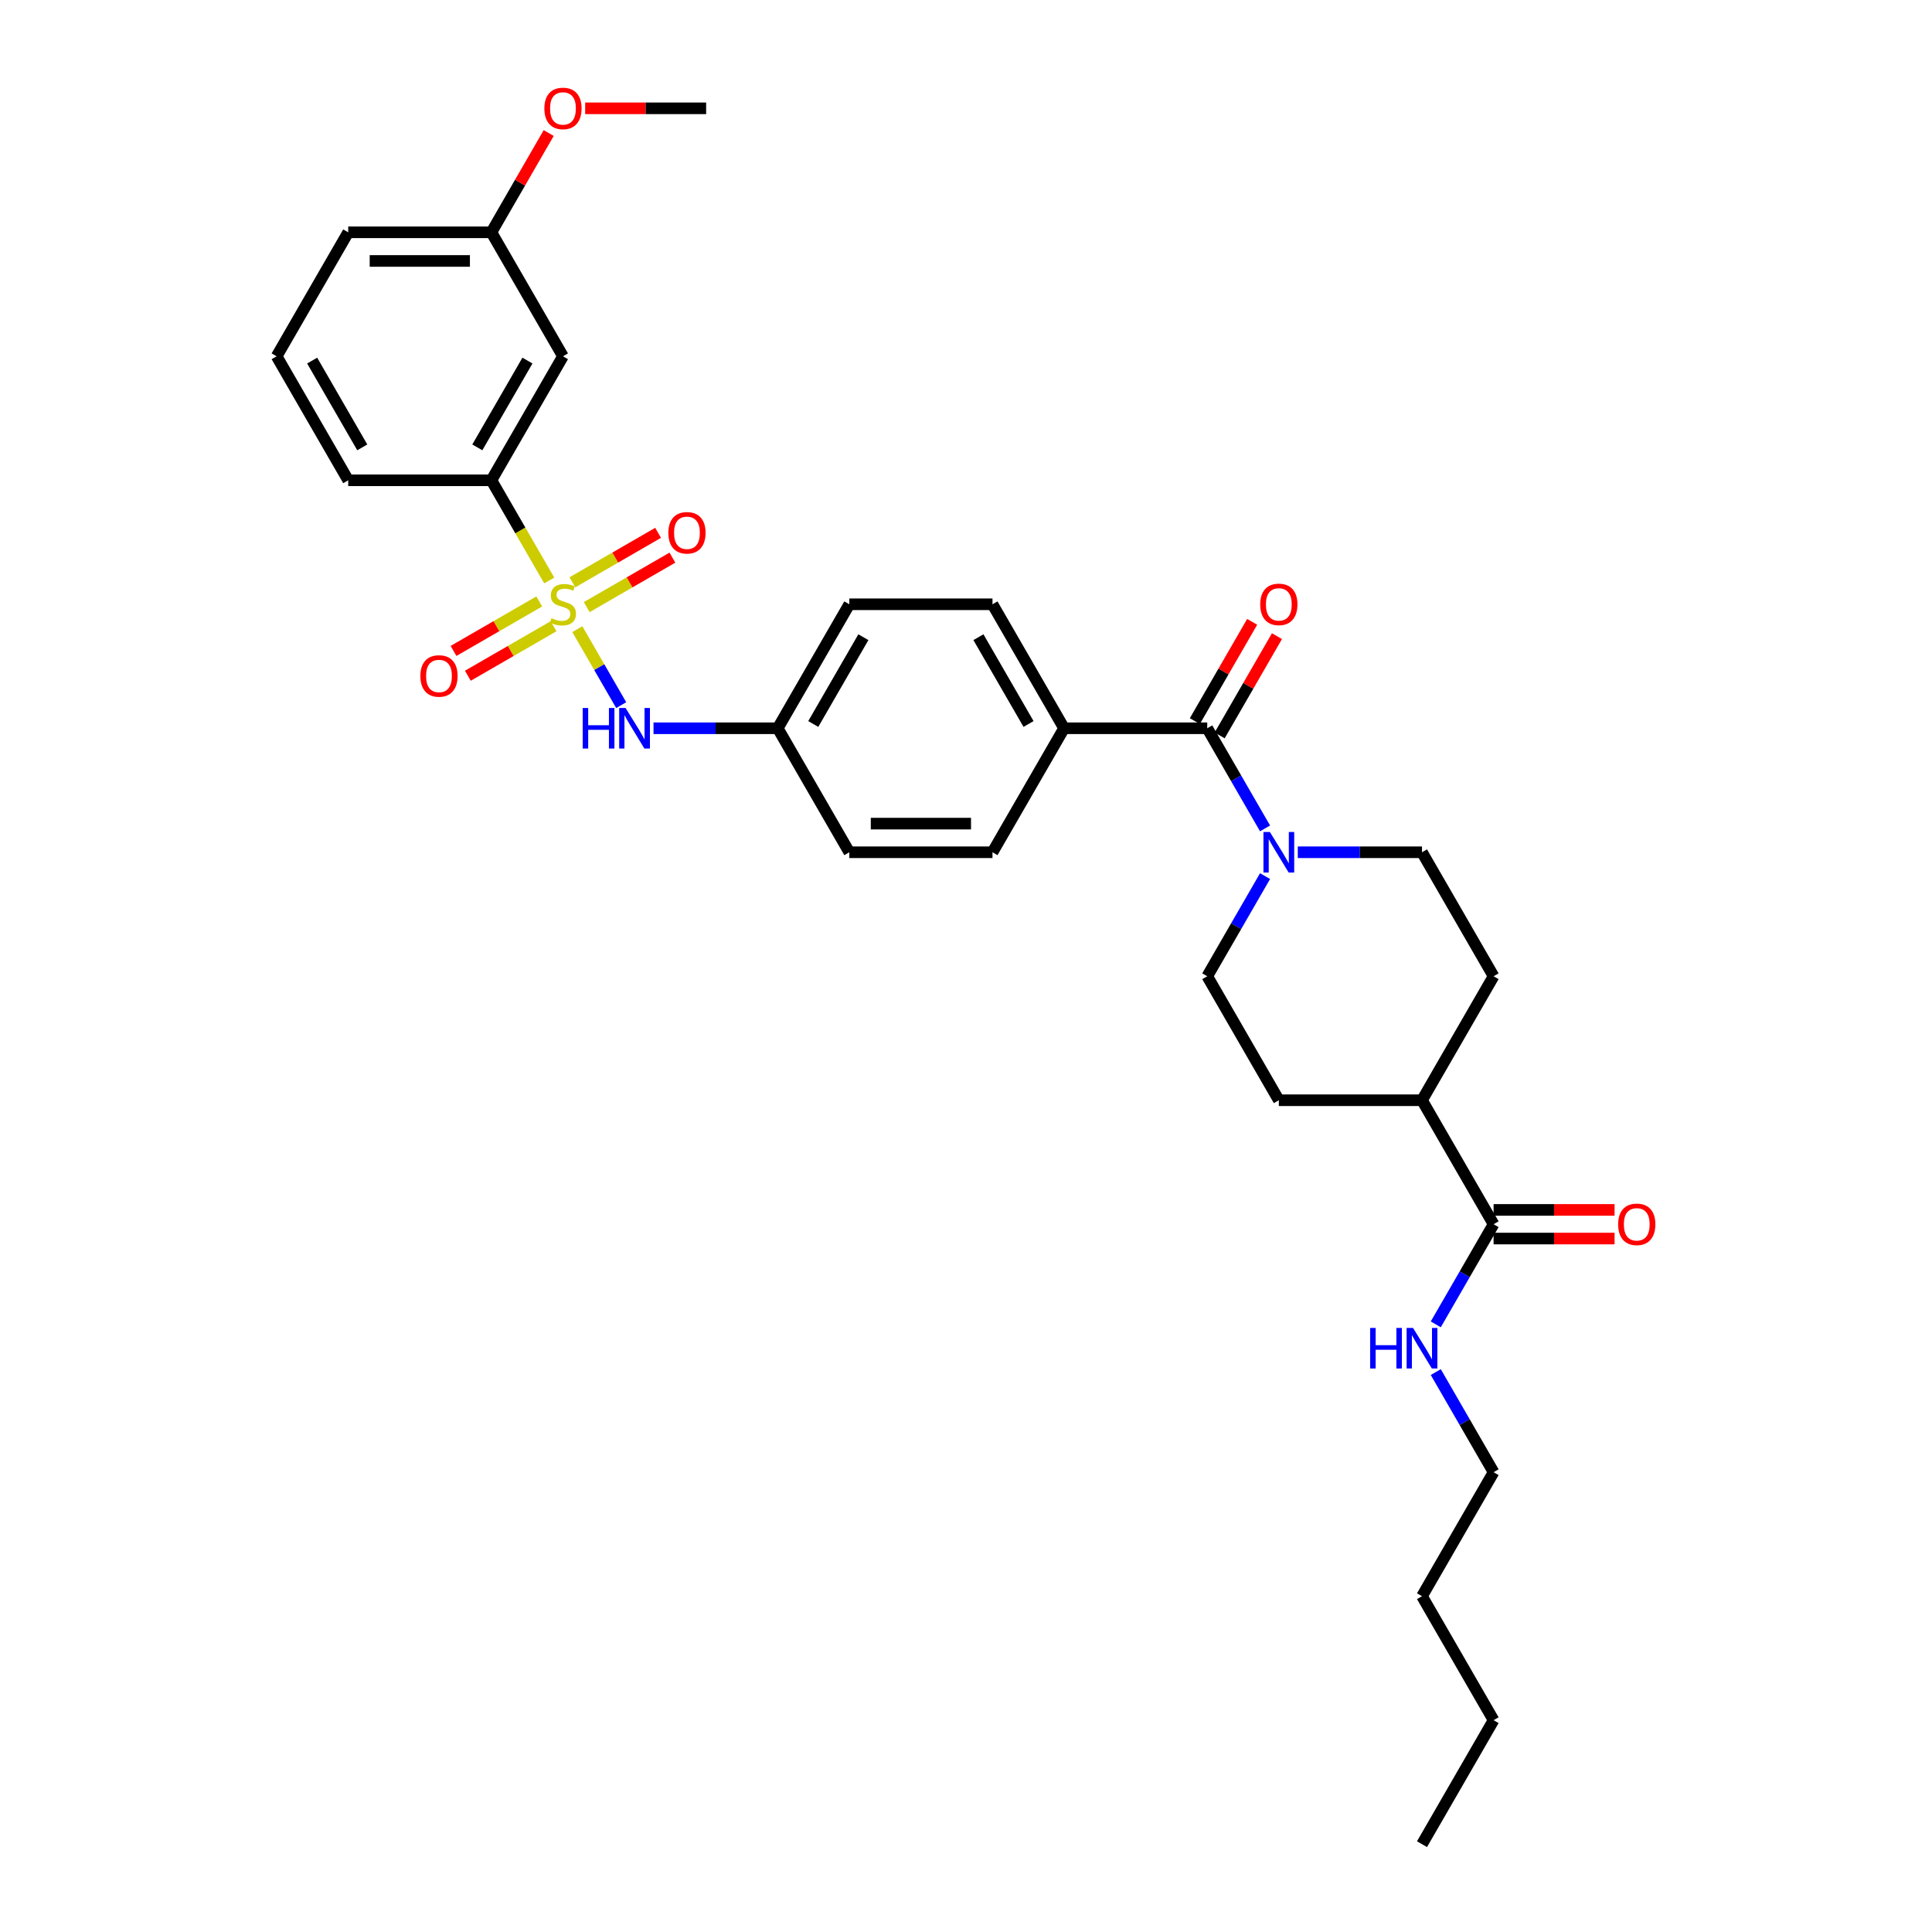 <?xml version='1.0' encoding='iso-8859-1'?>
<svg version='1.1' baseProfile='full'
              xmlns='http://www.w3.org/2000/svg'
                      xmlns:rdkit='http://www.rdkit.org/xml'
                      xmlns:xlink='http://www.w3.org/1999/xlink'
                  xml:space='preserve'
width='1000px' height='1000px' viewBox='0 0 1000 1000'>
<!-- END OF HEADER -->
<rect style='opacity:1.0;fill:#FFFFFF;stroke:none' width='1000' height='1000' x='0' y='0'> </rect>
<path class='bond-2' d='M 298.83,325.654 L 310.181,345.316' style='fill:none;fill-rule:evenodd;stroke:#CCCC00;stroke-width:6px;stroke-linecap:butt;stroke-linejoin:miter;stroke-opacity:1' />
<path class='bond-2' d='M 310.181,345.316 L 321.533,364.978' style='fill:none;fill-rule:evenodd;stroke:#0000FF;stroke-width:6px;stroke-linecap:butt;stroke-linejoin:miter;stroke-opacity:1' />
<path class='bond-3' d='M 284.283,300.458 L 269.312,274.528' style='fill:none;fill-rule:evenodd;stroke:#CCCC00;stroke-width:6px;stroke-linecap:butt;stroke-linejoin:miter;stroke-opacity:1' />
<path class='bond-3' d='M 269.312,274.528 L 254.341,248.598' style='fill:none;fill-rule:evenodd;stroke:#000000;stroke-width:6px;stroke-linecap:butt;stroke-linejoin:miter;stroke-opacity:1' />
<path class='bond-5' d='M 279.107,311.311 L 256.928,324.116' style='fill:none;fill-rule:evenodd;stroke:#CCCC00;stroke-width:6px;stroke-linecap:butt;stroke-linejoin:miter;stroke-opacity:1' />
<path class='bond-5' d='M 256.928,324.116 L 234.75,336.921' style='fill:none;fill-rule:evenodd;stroke:#FF0000;stroke-width:6px;stroke-linecap:butt;stroke-linejoin:miter;stroke-opacity:1' />
<path class='bond-5' d='M 286.517,324.147 L 264.339,336.952' style='fill:none;fill-rule:evenodd;stroke:#CCCC00;stroke-width:6px;stroke-linecap:butt;stroke-linejoin:miter;stroke-opacity:1' />
<path class='bond-5' d='M 264.339,336.952 L 242.16,349.756' style='fill:none;fill-rule:evenodd;stroke:#FF0000;stroke-width:6px;stroke-linecap:butt;stroke-linejoin:miter;stroke-opacity:1' />
<path class='bond-6' d='M 303.68,314.238 L 325.859,301.433' style='fill:none;fill-rule:evenodd;stroke:#CCCC00;stroke-width:6px;stroke-linecap:butt;stroke-linejoin:miter;stroke-opacity:1' />
<path class='bond-6' d='M 325.859,301.433 L 348.037,288.628' style='fill:none;fill-rule:evenodd;stroke:#FF0000;stroke-width:6px;stroke-linecap:butt;stroke-linejoin:miter;stroke-opacity:1' />
<path class='bond-6' d='M 296.27,301.403 L 318.448,288.598' style='fill:none;fill-rule:evenodd;stroke:#CCCC00;stroke-width:6px;stroke-linecap:butt;stroke-linejoin:miter;stroke-opacity:1' />
<path class='bond-6' d='M 318.448,288.598 L 340.627,275.793' style='fill:none;fill-rule:evenodd;stroke:#FF0000;stroke-width:6px;stroke-linecap:butt;stroke-linejoin:miter;stroke-opacity:1' />
<path class='bond-0' d='M 624.867,376.952 L 550.762,376.952' style='fill:none;fill-rule:evenodd;stroke:#000000;stroke-width:6px;stroke-linecap:butt;stroke-linejoin:miter;stroke-opacity:1' />
<path class='bond-1' d='M 624.867,376.952 L 639.83,402.867' style='fill:none;fill-rule:evenodd;stroke:#000000;stroke-width:6px;stroke-linecap:butt;stroke-linejoin:miter;stroke-opacity:1' />
<path class='bond-1' d='M 639.83,402.867 L 654.792,428.783' style='fill:none;fill-rule:evenodd;stroke:#0000FF;stroke-width:6px;stroke-linecap:butt;stroke-linejoin:miter;stroke-opacity:1' />
<path class='bond-12' d='M 631.285,380.657 L 646.119,354.964' style='fill:none;fill-rule:evenodd;stroke:#000000;stroke-width:6px;stroke-linecap:butt;stroke-linejoin:miter;stroke-opacity:1' />
<path class='bond-12' d='M 646.119,354.964 L 660.953,329.271' style='fill:none;fill-rule:evenodd;stroke:#FF0000;stroke-width:6px;stroke-linecap:butt;stroke-linejoin:miter;stroke-opacity:1' />
<path class='bond-12' d='M 618.45,373.247 L 633.284,347.553' style='fill:none;fill-rule:evenodd;stroke:#000000;stroke-width:6px;stroke-linecap:butt;stroke-linejoin:miter;stroke-opacity:1' />
<path class='bond-12' d='M 633.284,347.553 L 648.118,321.86' style='fill:none;fill-rule:evenodd;stroke:#FF0000;stroke-width:6px;stroke-linecap:butt;stroke-linejoin:miter;stroke-opacity:1' />
<path class='bond-10' d='M 671.732,441.129 L 703.879,441.129' style='fill:none;fill-rule:evenodd;stroke:#0000FF;stroke-width:6px;stroke-linecap:butt;stroke-linejoin:miter;stroke-opacity:1' />
<path class='bond-10' d='M 703.879,441.129 L 736.025,441.129' style='fill:none;fill-rule:evenodd;stroke:#000000;stroke-width:6px;stroke-linecap:butt;stroke-linejoin:miter;stroke-opacity:1' />
<path class='bond-11' d='M 654.792,453.475 L 639.83,479.39' style='fill:none;fill-rule:evenodd;stroke:#0000FF;stroke-width:6px;stroke-linecap:butt;stroke-linejoin:miter;stroke-opacity:1' />
<path class='bond-11' d='M 639.83,479.39 L 624.867,505.306' style='fill:none;fill-rule:evenodd;stroke:#000000;stroke-width:6px;stroke-linecap:butt;stroke-linejoin:miter;stroke-opacity:1' />
<path class='bond-16' d='M 338.258,376.952 L 370.405,376.952' style='fill:none;fill-rule:evenodd;stroke:#0000FF;stroke-width:6px;stroke-linecap:butt;stroke-linejoin:miter;stroke-opacity:1' />
<path class='bond-16' d='M 370.405,376.952 L 402.552,376.952' style='fill:none;fill-rule:evenodd;stroke:#000000;stroke-width:6px;stroke-linecap:butt;stroke-linejoin:miter;stroke-opacity:1' />
<path class='bond-7' d='M 254.341,248.598 L 291.394,184.421' style='fill:none;fill-rule:evenodd;stroke:#000000;stroke-width:6px;stroke-linecap:butt;stroke-linejoin:miter;stroke-opacity:1' />
<path class='bond-7' d='M 247.063,231.561 L 273,186.637' style='fill:none;fill-rule:evenodd;stroke:#000000;stroke-width:6px;stroke-linecap:butt;stroke-linejoin:miter;stroke-opacity:1' />
<path class='bond-24' d='M 254.341,248.598 L 180.236,248.598' style='fill:none;fill-rule:evenodd;stroke:#000000;stroke-width:6px;stroke-linecap:butt;stroke-linejoin:miter;stroke-opacity:1' />
<path class='bond-4' d='M 773.078,633.66 L 736.025,569.483' style='fill:none;fill-rule:evenodd;stroke:#000000;stroke-width:6px;stroke-linecap:butt;stroke-linejoin:miter;stroke-opacity:1' />
<path class='bond-13' d='M 773.078,641.071 L 804.388,641.071' style='fill:none;fill-rule:evenodd;stroke:#000000;stroke-width:6px;stroke-linecap:butt;stroke-linejoin:miter;stroke-opacity:1' />
<path class='bond-13' d='M 804.388,641.071 L 835.697,641.071' style='fill:none;fill-rule:evenodd;stroke:#FF0000;stroke-width:6px;stroke-linecap:butt;stroke-linejoin:miter;stroke-opacity:1' />
<path class='bond-13' d='M 773.078,626.25 L 804.388,626.25' style='fill:none;fill-rule:evenodd;stroke:#000000;stroke-width:6px;stroke-linecap:butt;stroke-linejoin:miter;stroke-opacity:1' />
<path class='bond-13' d='M 804.388,626.25 L 835.697,626.25' style='fill:none;fill-rule:evenodd;stroke:#FF0000;stroke-width:6px;stroke-linecap:butt;stroke-linejoin:miter;stroke-opacity:1' />
<path class='bond-19' d='M 773.078,633.66 L 758.116,659.576' style='fill:none;fill-rule:evenodd;stroke:#000000;stroke-width:6px;stroke-linecap:butt;stroke-linejoin:miter;stroke-opacity:1' />
<path class='bond-19' d='M 758.116,659.576 L 743.153,685.491' style='fill:none;fill-rule:evenodd;stroke:#0000FF;stroke-width:6px;stroke-linecap:butt;stroke-linejoin:miter;stroke-opacity:1' />
<path class='bond-20' d='M 291.394,184.421 L 254.341,120.243' style='fill:none;fill-rule:evenodd;stroke:#000000;stroke-width:6px;stroke-linecap:butt;stroke-linejoin:miter;stroke-opacity:1' />
<path class='bond-8' d='M 550.762,376.952 L 513.709,312.775' style='fill:none;fill-rule:evenodd;stroke:#000000;stroke-width:6px;stroke-linecap:butt;stroke-linejoin:miter;stroke-opacity:1' />
<path class='bond-8' d='M 532.369,374.736 L 506.432,329.812' style='fill:none;fill-rule:evenodd;stroke:#000000;stroke-width:6px;stroke-linecap:butt;stroke-linejoin:miter;stroke-opacity:1' />
<path class='bond-33' d='M 550.762,376.952 L 513.709,441.129' style='fill:none;fill-rule:evenodd;stroke:#000000;stroke-width:6px;stroke-linecap:butt;stroke-linejoin:miter;stroke-opacity:1' />
<path class='bond-9' d='M 736.025,569.483 L 661.92,569.483' style='fill:none;fill-rule:evenodd;stroke:#000000;stroke-width:6px;stroke-linecap:butt;stroke-linejoin:miter;stroke-opacity:1' />
<path class='bond-34' d='M 736.025,569.483 L 773.078,505.306' style='fill:none;fill-rule:evenodd;stroke:#000000;stroke-width:6px;stroke-linecap:butt;stroke-linejoin:miter;stroke-opacity:1' />
<path class='bond-14' d='M 736.025,441.129 L 773.078,505.306' style='fill:none;fill-rule:evenodd;stroke:#000000;stroke-width:6px;stroke-linecap:butt;stroke-linejoin:miter;stroke-opacity:1' />
<path class='bond-15' d='M 624.867,505.306 L 661.92,569.483' style='fill:none;fill-rule:evenodd;stroke:#000000;stroke-width:6px;stroke-linecap:butt;stroke-linejoin:miter;stroke-opacity:1' />
<path class='bond-21' d='M 402.552,376.952 L 439.604,441.129' style='fill:none;fill-rule:evenodd;stroke:#000000;stroke-width:6px;stroke-linecap:butt;stroke-linejoin:miter;stroke-opacity:1' />
<path class='bond-22' d='M 402.552,376.952 L 439.604,312.775' style='fill:none;fill-rule:evenodd;stroke:#000000;stroke-width:6px;stroke-linecap:butt;stroke-linejoin:miter;stroke-opacity:1' />
<path class='bond-22' d='M 420.945,374.736 L 446.882,329.812' style='fill:none;fill-rule:evenodd;stroke:#000000;stroke-width:6px;stroke-linecap:butt;stroke-linejoin:miter;stroke-opacity:1' />
<path class='bond-17' d='M 513.709,312.775 L 439.604,312.775' style='fill:none;fill-rule:evenodd;stroke:#000000;stroke-width:6px;stroke-linecap:butt;stroke-linejoin:miter;stroke-opacity:1' />
<path class='bond-18' d='M 513.709,441.129 L 439.604,441.129' style='fill:none;fill-rule:evenodd;stroke:#000000;stroke-width:6px;stroke-linecap:butt;stroke-linejoin:miter;stroke-opacity:1' />
<path class='bond-18' d='M 502.594,426.308 L 450.72,426.308' style='fill:none;fill-rule:evenodd;stroke:#000000;stroke-width:6px;stroke-linecap:butt;stroke-linejoin:miter;stroke-opacity:1' />
<path class='bond-26' d='M 743.153,710.183 L 758.116,736.099' style='fill:none;fill-rule:evenodd;stroke:#0000FF;stroke-width:6px;stroke-linecap:butt;stroke-linejoin:miter;stroke-opacity:1' />
<path class='bond-26' d='M 758.116,736.099 L 773.078,762.014' style='fill:none;fill-rule:evenodd;stroke:#000000;stroke-width:6px;stroke-linecap:butt;stroke-linejoin:miter;stroke-opacity:1' />
<path class='bond-23' d='M 254.341,120.243 L 269.175,94.55' style='fill:none;fill-rule:evenodd;stroke:#000000;stroke-width:6px;stroke-linecap:butt;stroke-linejoin:miter;stroke-opacity:1' />
<path class='bond-23' d='M 269.175,94.55 L 284.009,68.857' style='fill:none;fill-rule:evenodd;stroke:#FF0000;stroke-width:6px;stroke-linecap:butt;stroke-linejoin:miter;stroke-opacity:1' />
<path class='bond-32' d='M 254.341,120.243 L 180.236,120.243' style='fill:none;fill-rule:evenodd;stroke:#000000;stroke-width:6px;stroke-linecap:butt;stroke-linejoin:miter;stroke-opacity:1' />
<path class='bond-32' d='M 243.225,135.065 L 191.351,135.065' style='fill:none;fill-rule:evenodd;stroke:#000000;stroke-width:6px;stroke-linecap:butt;stroke-linejoin:miter;stroke-opacity:1' />
<path class='bond-28' d='M 302.88,56.066 L 334.189,56.066' style='fill:none;fill-rule:evenodd;stroke:#FF0000;stroke-width:6px;stroke-linecap:butt;stroke-linejoin:miter;stroke-opacity:1' />
<path class='bond-28' d='M 334.189,56.066 L 365.499,56.066' style='fill:none;fill-rule:evenodd;stroke:#000000;stroke-width:6px;stroke-linecap:butt;stroke-linejoin:miter;stroke-opacity:1' />
<path class='bond-25' d='M 180.236,248.598 L 143.183,184.421' style='fill:none;fill-rule:evenodd;stroke:#000000;stroke-width:6px;stroke-linecap:butt;stroke-linejoin:miter;stroke-opacity:1' />
<path class='bond-25' d='M 187.513,231.561 L 161.576,186.637' style='fill:none;fill-rule:evenodd;stroke:#000000;stroke-width:6px;stroke-linecap:butt;stroke-linejoin:miter;stroke-opacity:1' />
<path class='bond-27' d='M 143.183,184.421 L 180.236,120.243' style='fill:none;fill-rule:evenodd;stroke:#000000;stroke-width:6px;stroke-linecap:butt;stroke-linejoin:miter;stroke-opacity:1' />
<path class='bond-29' d='M 773.078,762.014 L 736.025,826.191' style='fill:none;fill-rule:evenodd;stroke:#000000;stroke-width:6px;stroke-linecap:butt;stroke-linejoin:miter;stroke-opacity:1' />
<path class='bond-30' d='M 736.025,826.191 L 773.078,890.368' style='fill:none;fill-rule:evenodd;stroke:#000000;stroke-width:6px;stroke-linecap:butt;stroke-linejoin:miter;stroke-opacity:1' />
<path class='bond-31' d='M 773.078,890.368 L 736.025,954.545' style='fill:none;fill-rule:evenodd;stroke:#000000;stroke-width:6px;stroke-linecap:butt;stroke-linejoin:miter;stroke-opacity:1' />
<path  class='atom-0' d='M 285.465 319.978
Q 285.702 320.067, 286.68 320.482
Q 287.659 320.897, 288.726 321.163
Q 289.823 321.401, 290.89 321.401
Q 292.876 321.401, 294.032 320.452
Q 295.188 319.474, 295.188 317.784
Q 295.188 316.628, 294.595 315.917
Q 294.032 315.205, 293.142 314.82
Q 292.253 314.435, 290.771 313.99
Q 288.904 313.427, 287.777 312.893
Q 286.68 312.36, 285.88 311.233
Q 285.109 310.107, 285.109 308.21
Q 285.109 305.572, 286.888 303.941
Q 288.696 302.311, 292.253 302.311
Q 294.684 302.311, 297.441 303.467
L 296.759 305.75
Q 294.239 304.712, 292.342 304.712
Q 290.297 304.712, 289.17 305.572
Q 288.044 306.402, 288.074 307.854
Q 288.074 308.981, 288.637 309.662
Q 289.23 310.344, 290.06 310.729
Q 290.919 311.115, 292.342 311.559
Q 294.239 312.152, 295.366 312.745
Q 296.492 313.338, 297.292 314.553
Q 298.122 315.739, 298.122 317.784
Q 298.122 320.689, 296.166 322.26
Q 294.239 323.802, 291.008 323.802
Q 289.141 323.802, 287.718 323.387
Q 286.325 323.001, 284.665 322.319
L 285.465 319.978
' fill='#CCCC00'/>
<path  class='atom-2' d='M 657.281 430.636
L 664.158 441.751
Q 664.84 442.848, 665.937 444.834
Q 667.033 446.82, 667.093 446.939
L 667.093 430.636
L 669.879 430.636
L 669.879 451.622
L 667.004 451.622
L 659.623 439.469
Q 658.763 438.046, 657.844 436.416
Q 656.955 434.785, 656.688 434.282
L 656.688 451.622
L 653.961 451.622
L 653.961 430.636
L 657.281 430.636
' fill='#0000FF'/>
<path  class='atom-3' d='M 301.605 366.458
L 304.451 366.458
L 304.451 375.381
L 315.181 375.381
L 315.181 366.458
L 318.027 366.458
L 318.027 387.445
L 315.181 387.445
L 315.181 377.752
L 304.451 377.752
L 304.451 387.445
L 301.605 387.445
L 301.605 366.458
' fill='#0000FF'/>
<path  class='atom-3' d='M 323.807 366.458
L 330.684 377.574
Q 331.366 378.671, 332.463 380.657
Q 333.559 382.643, 333.619 382.762
L 333.619 366.458
L 336.405 366.458
L 336.405 387.445
L 333.53 387.445
L 326.149 375.292
Q 325.289 373.869, 324.37 372.239
Q 323.481 370.608, 323.214 370.104
L 323.214 387.445
L 320.487 387.445
L 320.487 366.458
L 323.807 366.458
' fill='#0000FF'/>
<path  class='atom-6' d='M 217.583 349.887
Q 217.583 344.847, 220.073 342.031
Q 222.563 339.215, 227.217 339.215
Q 231.87 339.215, 234.36 342.031
Q 236.85 344.847, 236.85 349.887
Q 236.85 354.985, 234.331 357.89
Q 231.811 360.765, 227.217 360.765
Q 222.592 360.765, 220.073 357.89
Q 217.583 355.015, 217.583 349.887
M 227.217 358.394
Q 230.418 358.394, 232.137 356.26
Q 233.886 354.096, 233.886 349.887
Q 233.886 345.766, 232.137 343.691
Q 230.418 341.587, 227.217 341.587
Q 224.015 341.587, 222.266 343.662
Q 220.547 345.737, 220.547 349.887
Q 220.547 354.125, 222.266 356.26
Q 224.015 358.394, 227.217 358.394
' fill='#FF0000'/>
<path  class='atom-7' d='M 345.937 275.781
Q 345.937 270.742, 348.427 267.926
Q 350.917 265.11, 355.571 265.11
Q 360.224 265.11, 362.714 267.926
Q 365.204 270.742, 365.204 275.781
Q 365.204 280.88, 362.685 283.785
Q 360.165 286.66, 355.571 286.66
Q 350.946 286.66, 348.427 283.785
Q 345.937 280.909, 345.937 275.781
M 355.571 284.289
Q 358.772 284.289, 360.491 282.154
Q 362.24 279.991, 362.24 275.781
Q 362.24 271.661, 360.491 269.586
Q 358.772 267.482, 355.571 267.482
Q 352.369 267.482, 350.62 269.557
Q 348.901 271.631, 348.901 275.781
Q 348.901 280.02, 350.62 282.154
Q 352.369 284.289, 355.571 284.289
' fill='#FF0000'/>
<path  class='atom-13' d='M 652.286 312.834
Q 652.286 307.795, 654.776 304.979
Q 657.266 302.163, 661.92 302.163
Q 666.574 302.163, 669.064 304.979
Q 671.554 307.795, 671.554 312.834
Q 671.554 317.932, 669.034 320.837
Q 666.515 323.713, 661.92 323.713
Q 657.296 323.713, 654.776 320.837
Q 652.286 317.962, 652.286 312.834
M 661.92 321.341
Q 665.121 321.341, 666.841 319.207
Q 668.59 317.043, 668.59 312.834
Q 668.59 308.714, 666.841 306.639
Q 665.121 304.534, 661.92 304.534
Q 658.719 304.534, 656.97 306.609
Q 655.251 308.684, 655.251 312.834
Q 655.251 317.073, 656.97 319.207
Q 658.719 321.341, 661.92 321.341
' fill='#FF0000'/>
<path  class='atom-14' d='M 837.55 633.719
Q 837.55 628.68, 840.04 625.864
Q 842.53 623.048, 847.183 623.048
Q 851.837 623.048, 854.327 625.864
Q 856.817 628.68, 856.817 633.719
Q 856.817 638.818, 854.297 641.723
Q 851.778 644.598, 847.183 644.598
Q 842.559 644.598, 840.04 641.723
Q 837.55 638.847, 837.55 633.719
M 847.183 642.227
Q 850.385 642.227, 852.104 640.092
Q 853.853 637.929, 853.853 633.719
Q 853.853 629.599, 852.104 627.524
Q 850.385 625.42, 847.183 625.42
Q 843.982 625.42, 842.233 627.495
Q 840.514 629.569, 840.514 633.719
Q 840.514 637.958, 842.233 640.092
Q 843.982 642.227, 847.183 642.227
' fill='#FF0000'/>
<path  class='atom-20' d='M 709.184 687.344
L 712.03 687.344
L 712.03 696.266
L 722.761 696.266
L 722.761 687.344
L 725.606 687.344
L 725.606 708.33
L 722.761 708.33
L 722.761 698.637
L 712.03 698.637
L 712.03 708.33
L 709.184 708.33
L 709.184 687.344
' fill='#0000FF'/>
<path  class='atom-20' d='M 731.386 687.344
L 738.263 698.46
Q 738.945 699.556, 740.042 701.542
Q 741.139 703.528, 741.198 703.647
L 741.198 687.344
L 743.984 687.344
L 743.984 708.33
L 741.109 708.33
L 733.728 696.177
Q 732.868 694.754, 731.95 693.124
Q 731.06 691.494, 730.794 690.99
L 730.794 708.33
L 728.066 708.33
L 728.066 687.344
L 731.386 687.344
' fill='#0000FF'/>
<path  class='atom-24' d='M 281.76 56.126
Q 281.76 51.087, 284.25 48.27
Q 286.74 45.455, 291.394 45.455
Q 296.047 45.455, 298.537 48.27
Q 301.027 51.087, 301.027 56.126
Q 301.027 61.224, 298.508 64.129
Q 295.988 67.004, 291.394 67.004
Q 286.769 67.004, 284.25 64.129
Q 281.76 61.254, 281.76 56.126
M 291.394 64.633
Q 294.595 64.633, 296.314 62.499
Q 298.063 60.335, 298.063 56.126
Q 298.063 52.005, 296.314 49.931
Q 294.595 47.826, 291.394 47.826
Q 288.192 47.826, 286.443 49.901
Q 284.724 51.976, 284.724 56.126
Q 284.724 60.364, 286.443 62.499
Q 288.192 64.633, 291.394 64.633
' fill='#FF0000'/>
</svg>
